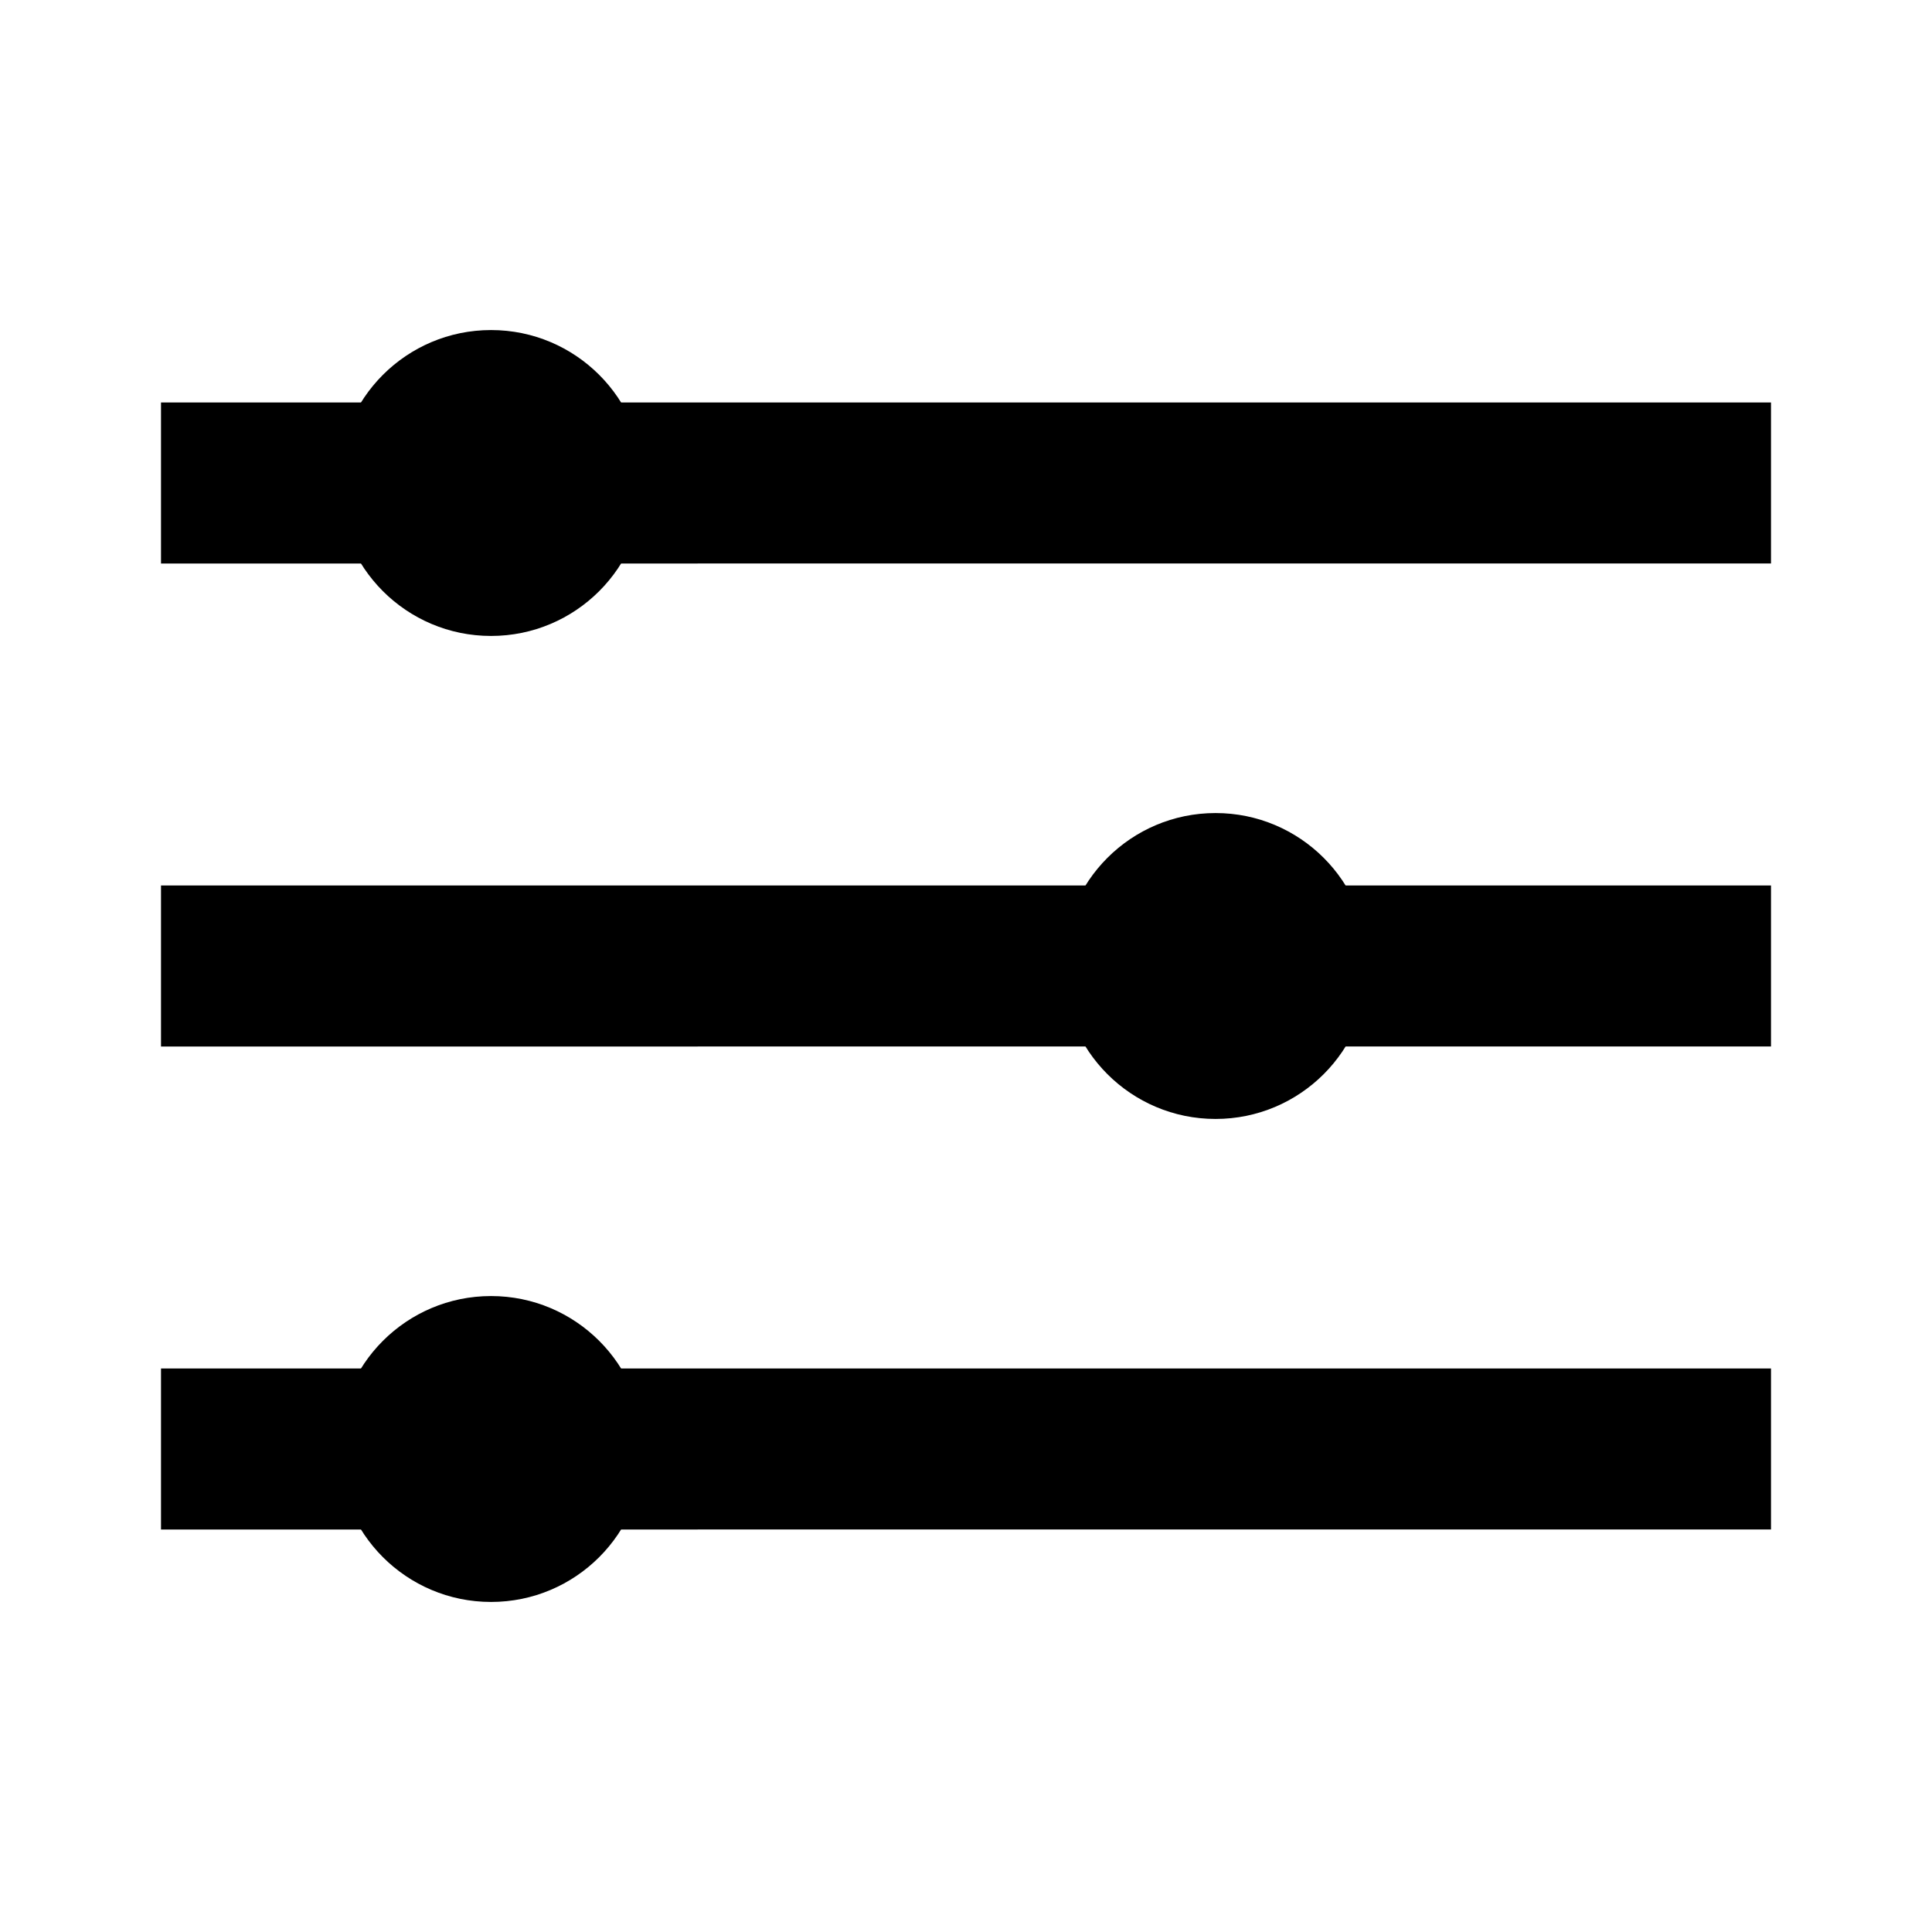 <svg xmlns="http://www.w3.org/2000/svg" viewBox="0 0 24 24"><path d="M2 11h20v2H2z"/><circle cx="15.1" cy="12" r="1.9"/><path d="M2 17h20v2H2z"/><circle cx="6.1" cy="18" r="1.9"/><path d="M2 5h20v2H2z"/><circle cx="6.1" cy="6" r="1.9"/></svg>